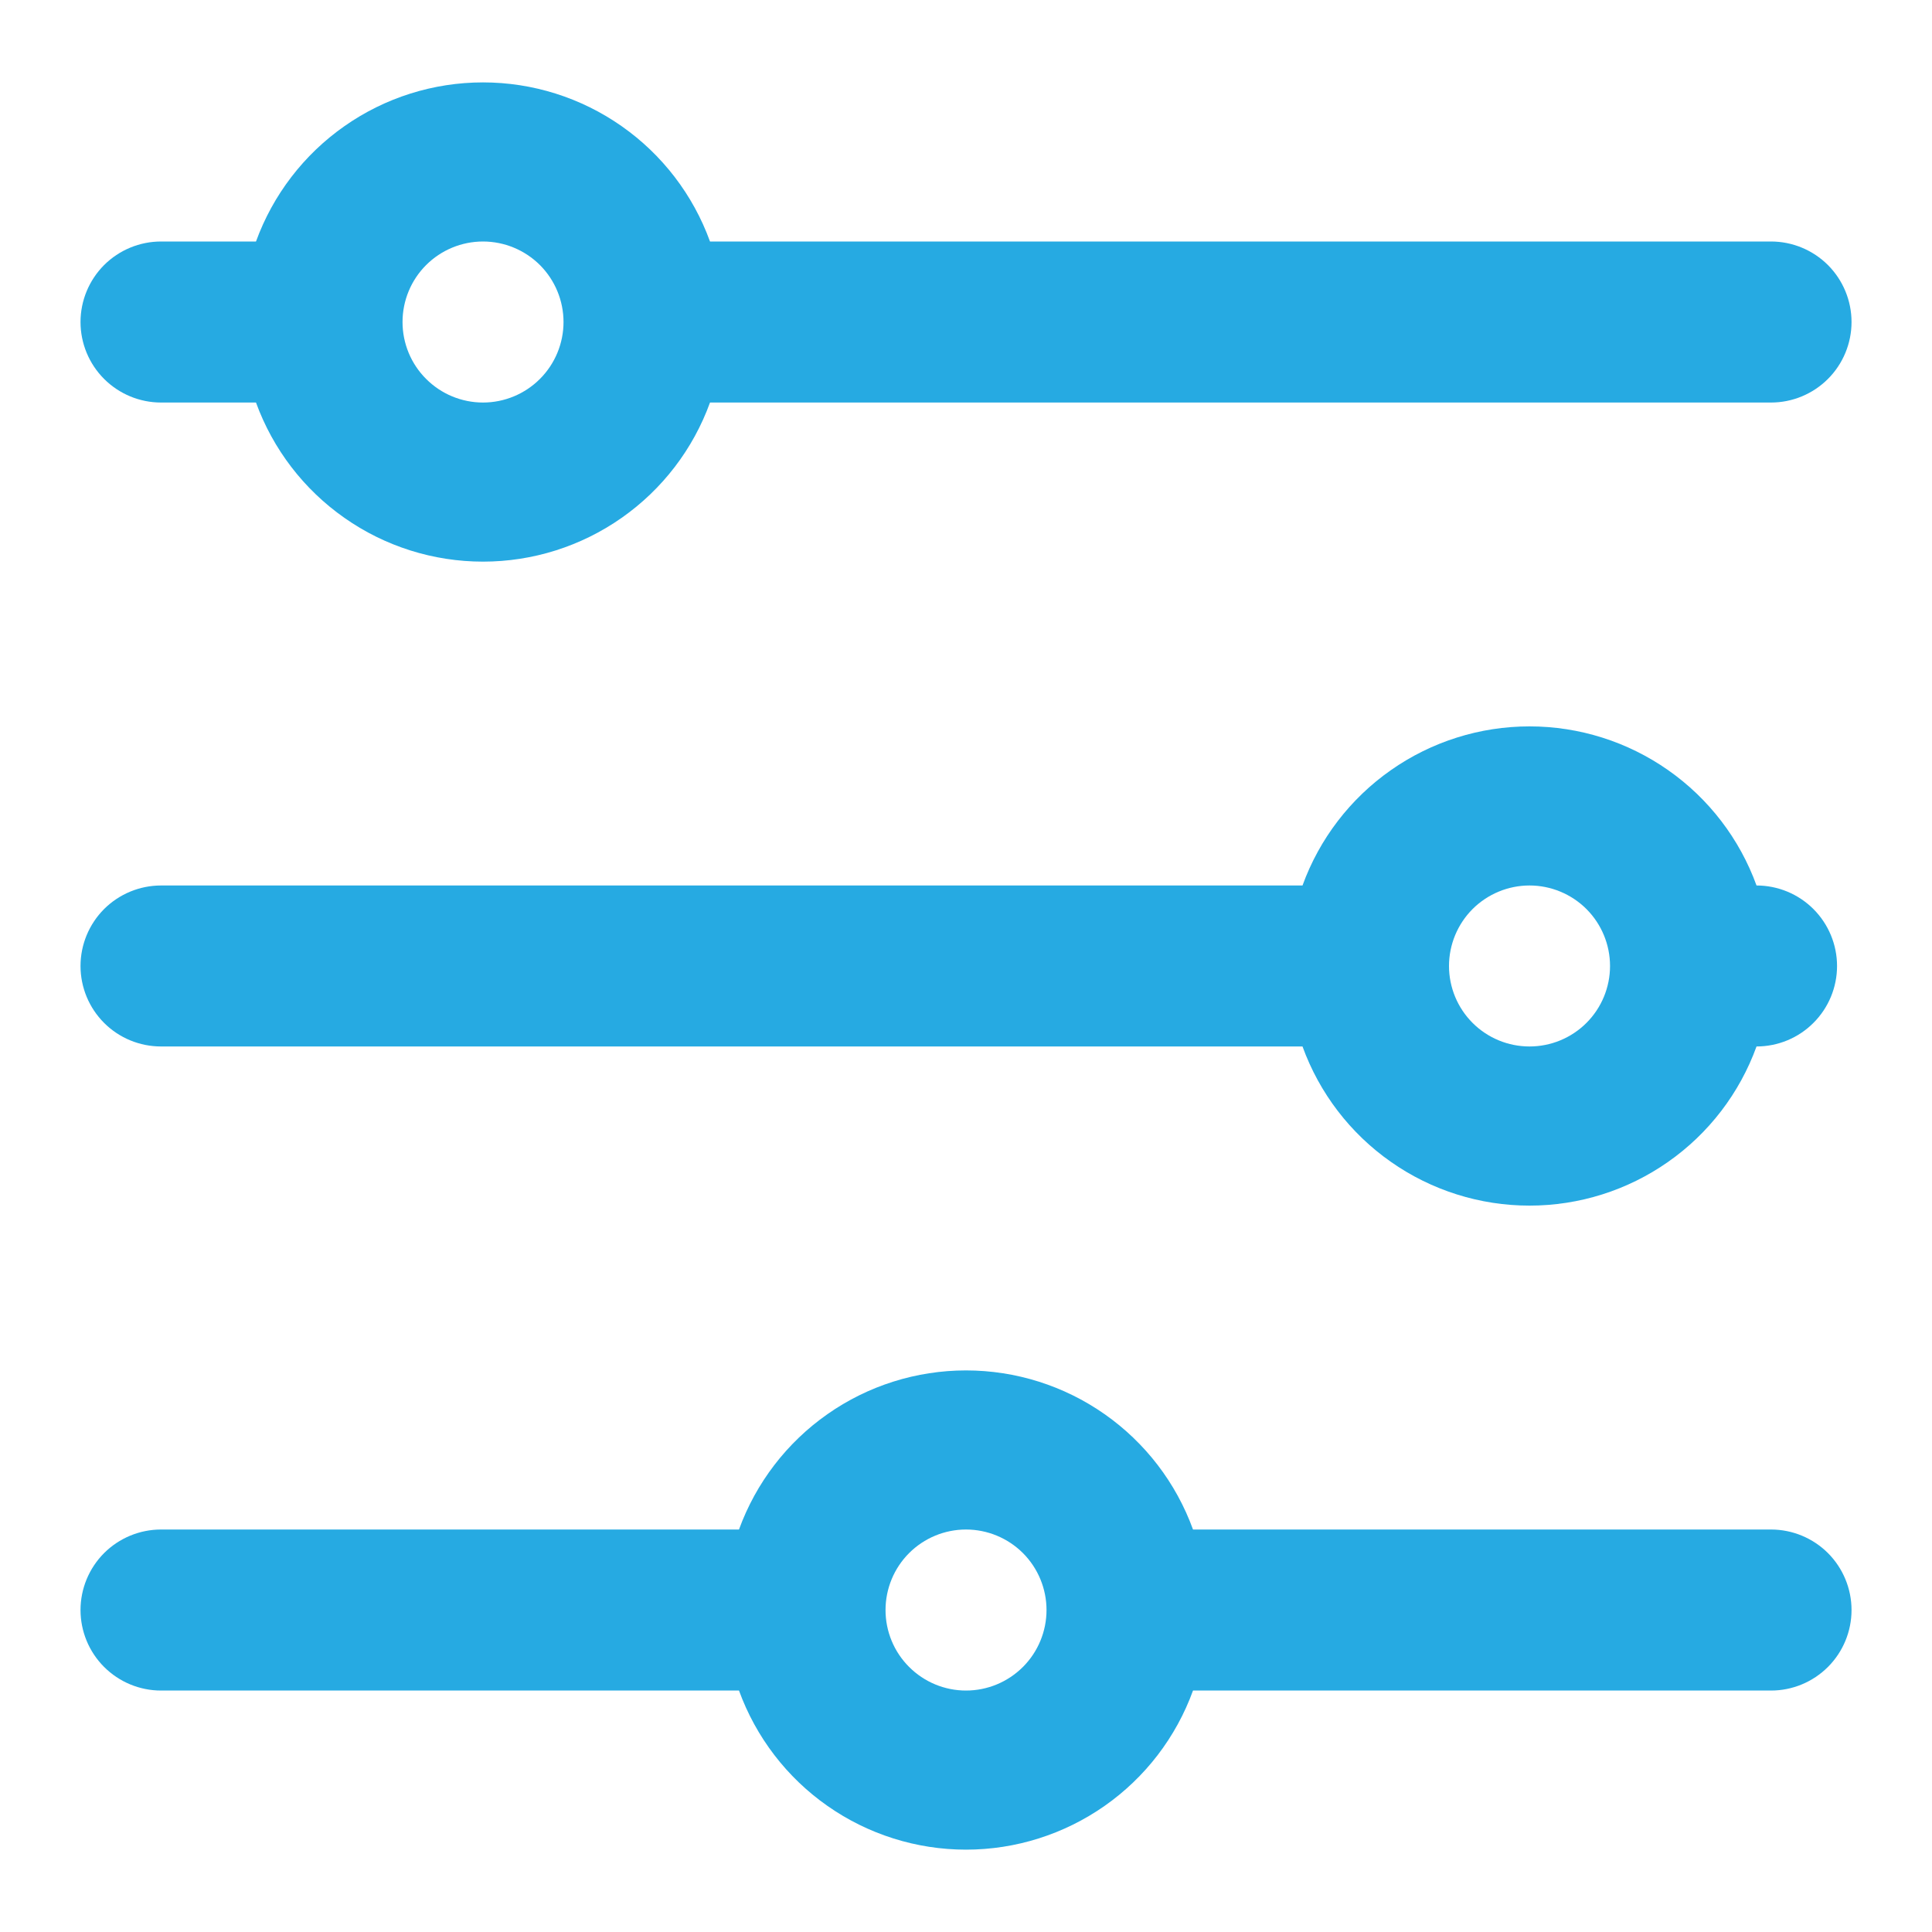 <svg width="40" height="40" viewBox="0 0 40 40" fill="none" xmlns="http://www.w3.org/2000/svg">
<path d="M3.334 8.334H5.3C5.651 9.299 6.29 10.133 7.131 10.722C7.971 11.312 8.973 11.628 10 11.628C11.027 11.628 12.029 11.312 12.87 10.722C13.711 10.133 14.35 9.299 14.7 8.334H36.667C37.109 8.334 37.533 8.158 37.846 7.845C38.158 7.533 38.334 7.109 38.334 6.667C38.334 6.225 38.158 5.801 37.846 5.488C37.533 5.176 37.109 5 36.667 5H14.7C14.35 4.035 13.711 3.201 12.87 2.612C12.029 2.022 11.027 1.706 10 1.706C8.973 1.706 7.971 2.022 7.131 2.612C6.29 3.201 5.651 4.035 5.3 5H3.334C2.892 5 2.468 5.176 2.155 5.488C1.843 5.801 1.667 6.225 1.667 6.667C1.667 7.109 1.843 7.533 2.155 7.845C2.468 8.158 2.892 8.334 3.334 8.334ZM10 5C10.442 5 10.866 5.176 11.179 5.488C11.491 5.801 11.667 6.225 11.667 6.667C11.667 7.109 11.491 7.533 11.179 7.845C10.866 8.158 10.442 8.334 10 8.334C9.558 8.334 9.134 8.158 8.822 7.845C8.509 7.533 8.334 7.109 8.334 6.667C8.334 6.225 8.509 5.801 8.822 5.488C9.134 5.176 9.558 5 10 5Z" fill="#26AAE2"/>
<path d="M36.367 18.333C36.017 17.368 35.378 16.534 34.537 15.945C33.696 15.355 32.694 15.039 31.667 15.039C30.64 15.039 29.638 15.355 28.797 15.945C27.956 16.534 27.317 17.368 26.967 18.333H3.334C2.892 18.333 2.468 18.509 2.155 18.821C1.843 19.134 1.667 19.558 1.667 20C1.667 20.442 1.843 20.866 2.155 21.178C2.468 21.491 2.892 21.666 3.334 21.666H26.967C27.317 22.632 27.956 23.466 28.797 24.055C29.638 24.645 30.64 24.961 31.667 24.961C32.694 24.961 33.696 24.645 34.537 24.055C35.378 23.466 36.017 22.632 36.367 21.666C36.809 21.666 37.233 21.491 37.545 21.178C37.858 20.866 38.034 20.442 38.034 20C38.034 19.558 37.858 19.134 37.545 18.821C37.233 18.509 36.809 18.333 36.367 18.333ZM31.667 21.666C31.225 21.666 30.801 21.491 30.488 21.178C30.176 20.866 30 20.442 30 20C30 19.558 30.176 19.134 30.488 18.821C30.801 18.509 31.225 18.333 31.667 18.333C32.109 18.333 32.533 18.509 32.846 18.821C33.158 19.134 33.334 19.558 33.334 20C33.334 20.442 33.158 20.866 32.846 21.178C32.533 21.491 32.109 21.666 31.667 21.666Z" fill="#26AAE2"/>
<path d="M36.667 31.667H24.7C24.35 30.702 23.711 29.868 22.87 29.279C22.029 28.689 21.027 28.373 20 28.373C18.974 28.373 17.971 28.689 17.131 29.279C16.29 29.868 15.651 30.702 15.3 31.667H3.334C2.892 31.667 2.468 31.843 2.155 32.155C1.843 32.468 1.667 32.892 1.667 33.334C1.667 33.776 1.843 34.2 2.155 34.512C2.468 34.825 2.892 35.001 3.334 35.001H15.3C15.651 35.966 16.29 36.8 17.131 37.389C17.971 37.978 18.974 38.295 20 38.295C21.027 38.295 22.029 37.978 22.87 37.389C23.711 36.8 24.35 35.966 24.7 35.001H36.667C37.109 35.001 37.533 34.825 37.846 34.512C38.158 34.2 38.334 33.776 38.334 33.334C38.334 32.892 38.158 32.468 37.846 32.155C37.533 31.843 37.109 31.667 36.667 31.667ZM20 35.001C19.558 35.001 19.134 34.825 18.822 34.512C18.509 34.2 18.334 33.776 18.334 33.334C18.334 32.892 18.509 32.468 18.822 32.155C19.134 31.843 19.558 31.667 20 31.667C20.442 31.667 20.866 31.843 21.179 32.155C21.491 32.468 21.667 32.892 21.667 33.334C21.667 33.776 21.491 34.2 21.179 34.512C20.866 34.825 20.442 35.001 20 35.001Z" fill="#26AAE2"/>
</svg>
